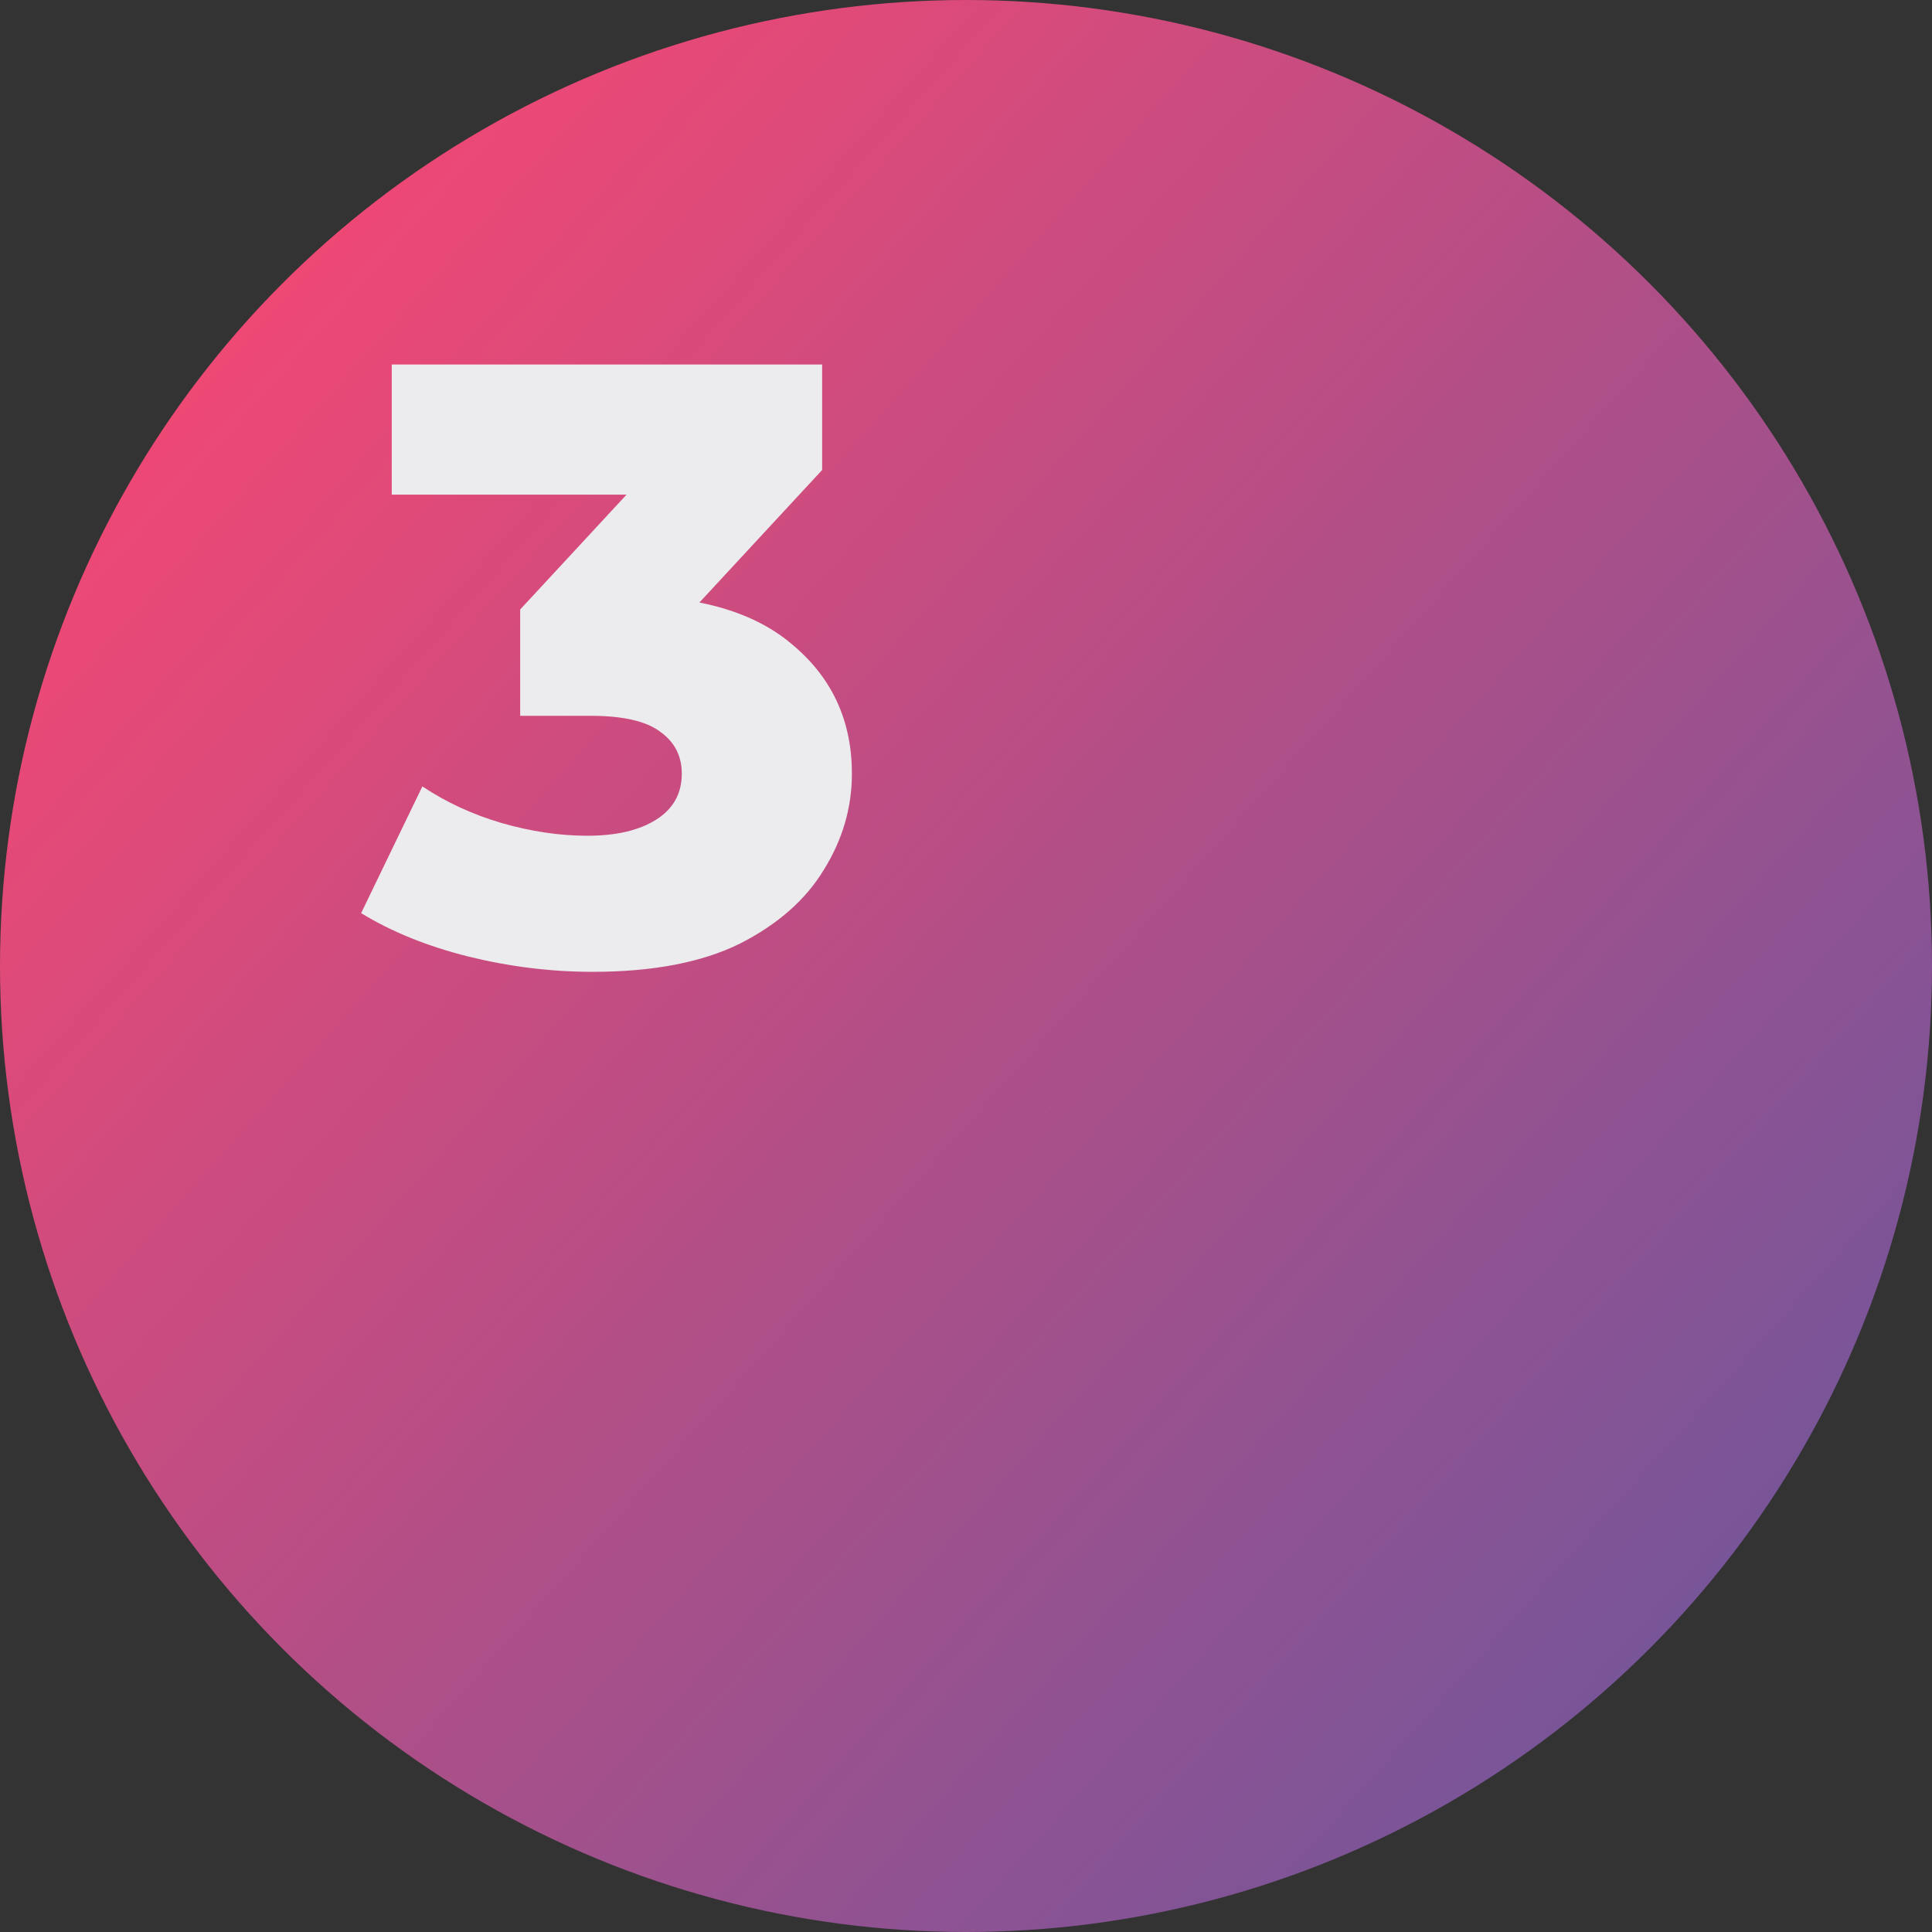 <?xml version="1.0" encoding="UTF-8"?> <svg xmlns="http://www.w3.org/2000/svg" width="159" height="159" viewBox="0 0 159 159" fill="none"><rect x="0" y="0" width="159" height="159" fill="#333333" stroke="none"/> <circle cx="79.5" cy="79.5" r="79.5" fill="url(#paint0_linear_162_46)"></circle> <path d="M48.76 79.98C45.353 79.98 41.947 79.56 38.54 78.72C35.18 77.88 32.24 76.69 29.72 75.15L34.76 64.72C36.72 66.027 38.89 67.03 41.27 67.73C43.697 68.43 46.053 68.78 48.34 68.78C50.72 68.78 52.61 68.337 54.01 67.45C55.41 66.563 56.11 65.303 56.11 63.67C56.11 62.223 55.527 61.08 54.36 60.24C53.193 59.353 51.28 58.91 48.62 58.91H42.81V50.16L55.97 35.95L57.3 40.71H32.24V30H67.66V38.68L54.5 52.89L47.71 49.04H51.49C57.603 49.04 62.223 50.417 65.35 53.17C68.523 55.877 70.11 59.377 70.11 63.67C70.11 66.47 69.34 69.107 67.8 71.58C66.307 74.053 63.997 76.083 60.87 77.67C57.743 79.21 53.707 79.98 48.76 79.98Z" fill="#ECECEE"></path> <defs> <linearGradient id="paint0_linear_162_46" x1="17.5" y1="26" x2="139.125" y2="134.355" gradientUnits="userSpaceOnUse"> <stop stop-color="#F04874"></stop> <stop offset="1" stop-color="#775599"></stop> </linearGradient> </defs> </svg> 